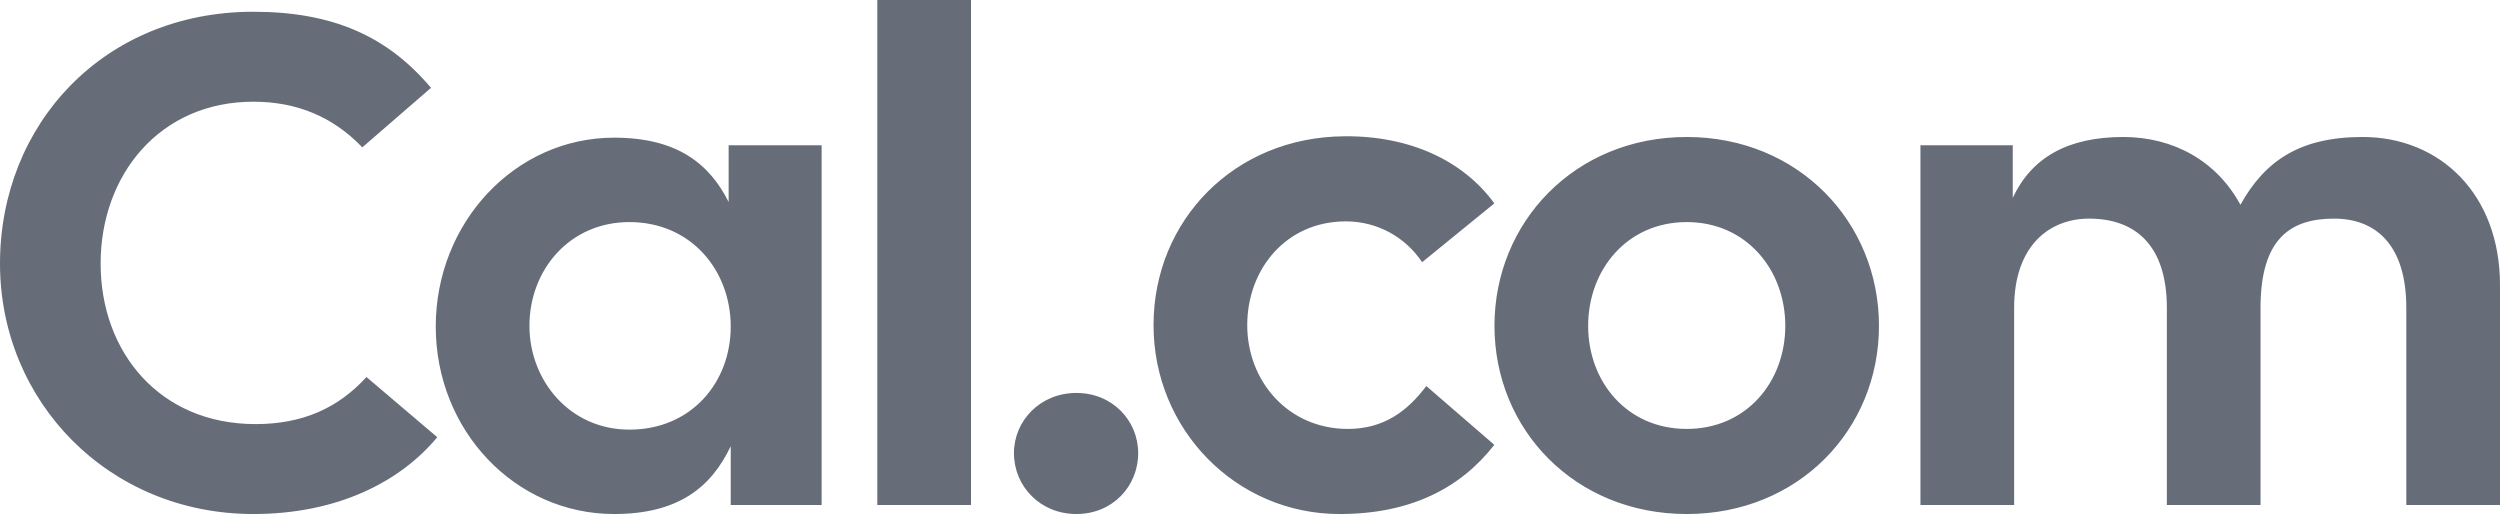<?xml version="1.0" encoding="utf-8"?>
<svg xmlns="http://www.w3.org/2000/svg" width="107" height="22" viewBox="0 0 107 22" fill="none">
<path d="M10.843 22C14.467 22 17.14 20.608 18.715 18.713L15.685 16.137C14.467 17.47 12.952 18.151 10.932 18.151C6.832 18.151 4.307 15.071 4.307 11.281C4.307 7.491 6.832 4.353 10.843 4.353C12.714 4.353 14.259 5.004 15.507 6.307L18.447 3.76C16.576 1.54 14.229 0.503 10.843 0.503C4.426 0.503 0 5.33 0 11.281C0 17.203 4.664 22 10.843 22ZM26.284 22C29.047 22 30.443 20.845 31.275 19.098V21.615H35.166V6.218H31.186V8.646C30.354 6.988 28.958 5.892 26.284 5.892C22.036 5.892 18.65 9.534 18.65 13.976C18.65 18.417 22.036 22 26.284 22ZM22.66 13.946C22.66 11.548 24.383 9.505 26.938 9.505C29.582 9.505 31.275 11.577 31.275 13.976C31.275 16.374 29.582 18.388 26.938 18.388C24.383 18.388 22.66 16.285 22.66 13.946ZM37.549 21.615H41.559V0H37.549V21.615ZM46.07 22C47.615 22 48.714 20.816 48.714 19.394C48.714 18.003 47.615 16.818 46.07 16.818C44.525 16.818 43.397 18.003 43.397 19.394C43.397 20.816 44.525 22 46.07 22ZM57.332 22C60.362 22 62.501 20.904 63.957 19.039L61.046 16.522C60.244 17.588 59.234 18.358 57.689 18.358C55.134 18.358 53.382 16.315 53.382 13.917C53.382 11.518 55.045 9.475 57.6 9.475C58.966 9.475 60.154 10.156 60.867 11.222L63.957 8.705C62.65 6.899 60.362 5.803 57.54 5.833C52.817 5.863 49.371 9.445 49.371 13.917C49.371 18.388 52.906 22 57.332 22ZM72.192 22C76.974 22 80.42 18.388 80.42 13.946C80.42 9.505 76.974 5.863 72.192 5.863C67.409 5.863 63.963 9.505 63.963 13.946C63.963 18.388 67.409 22 72.192 22ZM67.973 13.946C67.973 11.548 69.637 9.505 72.192 9.505C74.746 9.505 76.41 11.548 76.41 13.946C76.41 16.345 74.746 18.358 72.192 18.358C69.637 18.358 67.973 16.345 67.973 13.946ZM82.195 21.615H86.205V13.176C86.205 10.511 87.72 9.357 89.414 9.357C91.404 9.357 92.741 10.511 92.741 13.176V21.615H96.751V13.176C96.751 10.215 98.028 9.357 99.9 9.357C101.712 9.357 102.99 10.511 102.99 13.176V21.615H107V12.199C107 8.32 104.445 5.863 101.118 5.863C98.415 5.863 96.929 6.899 95.89 8.764C94.88 6.899 93.038 5.863 90.869 5.863C88.493 5.863 86.948 6.751 86.146 8.468V6.218H82.195V21.615Z" fill="#666D79"/>
</svg>